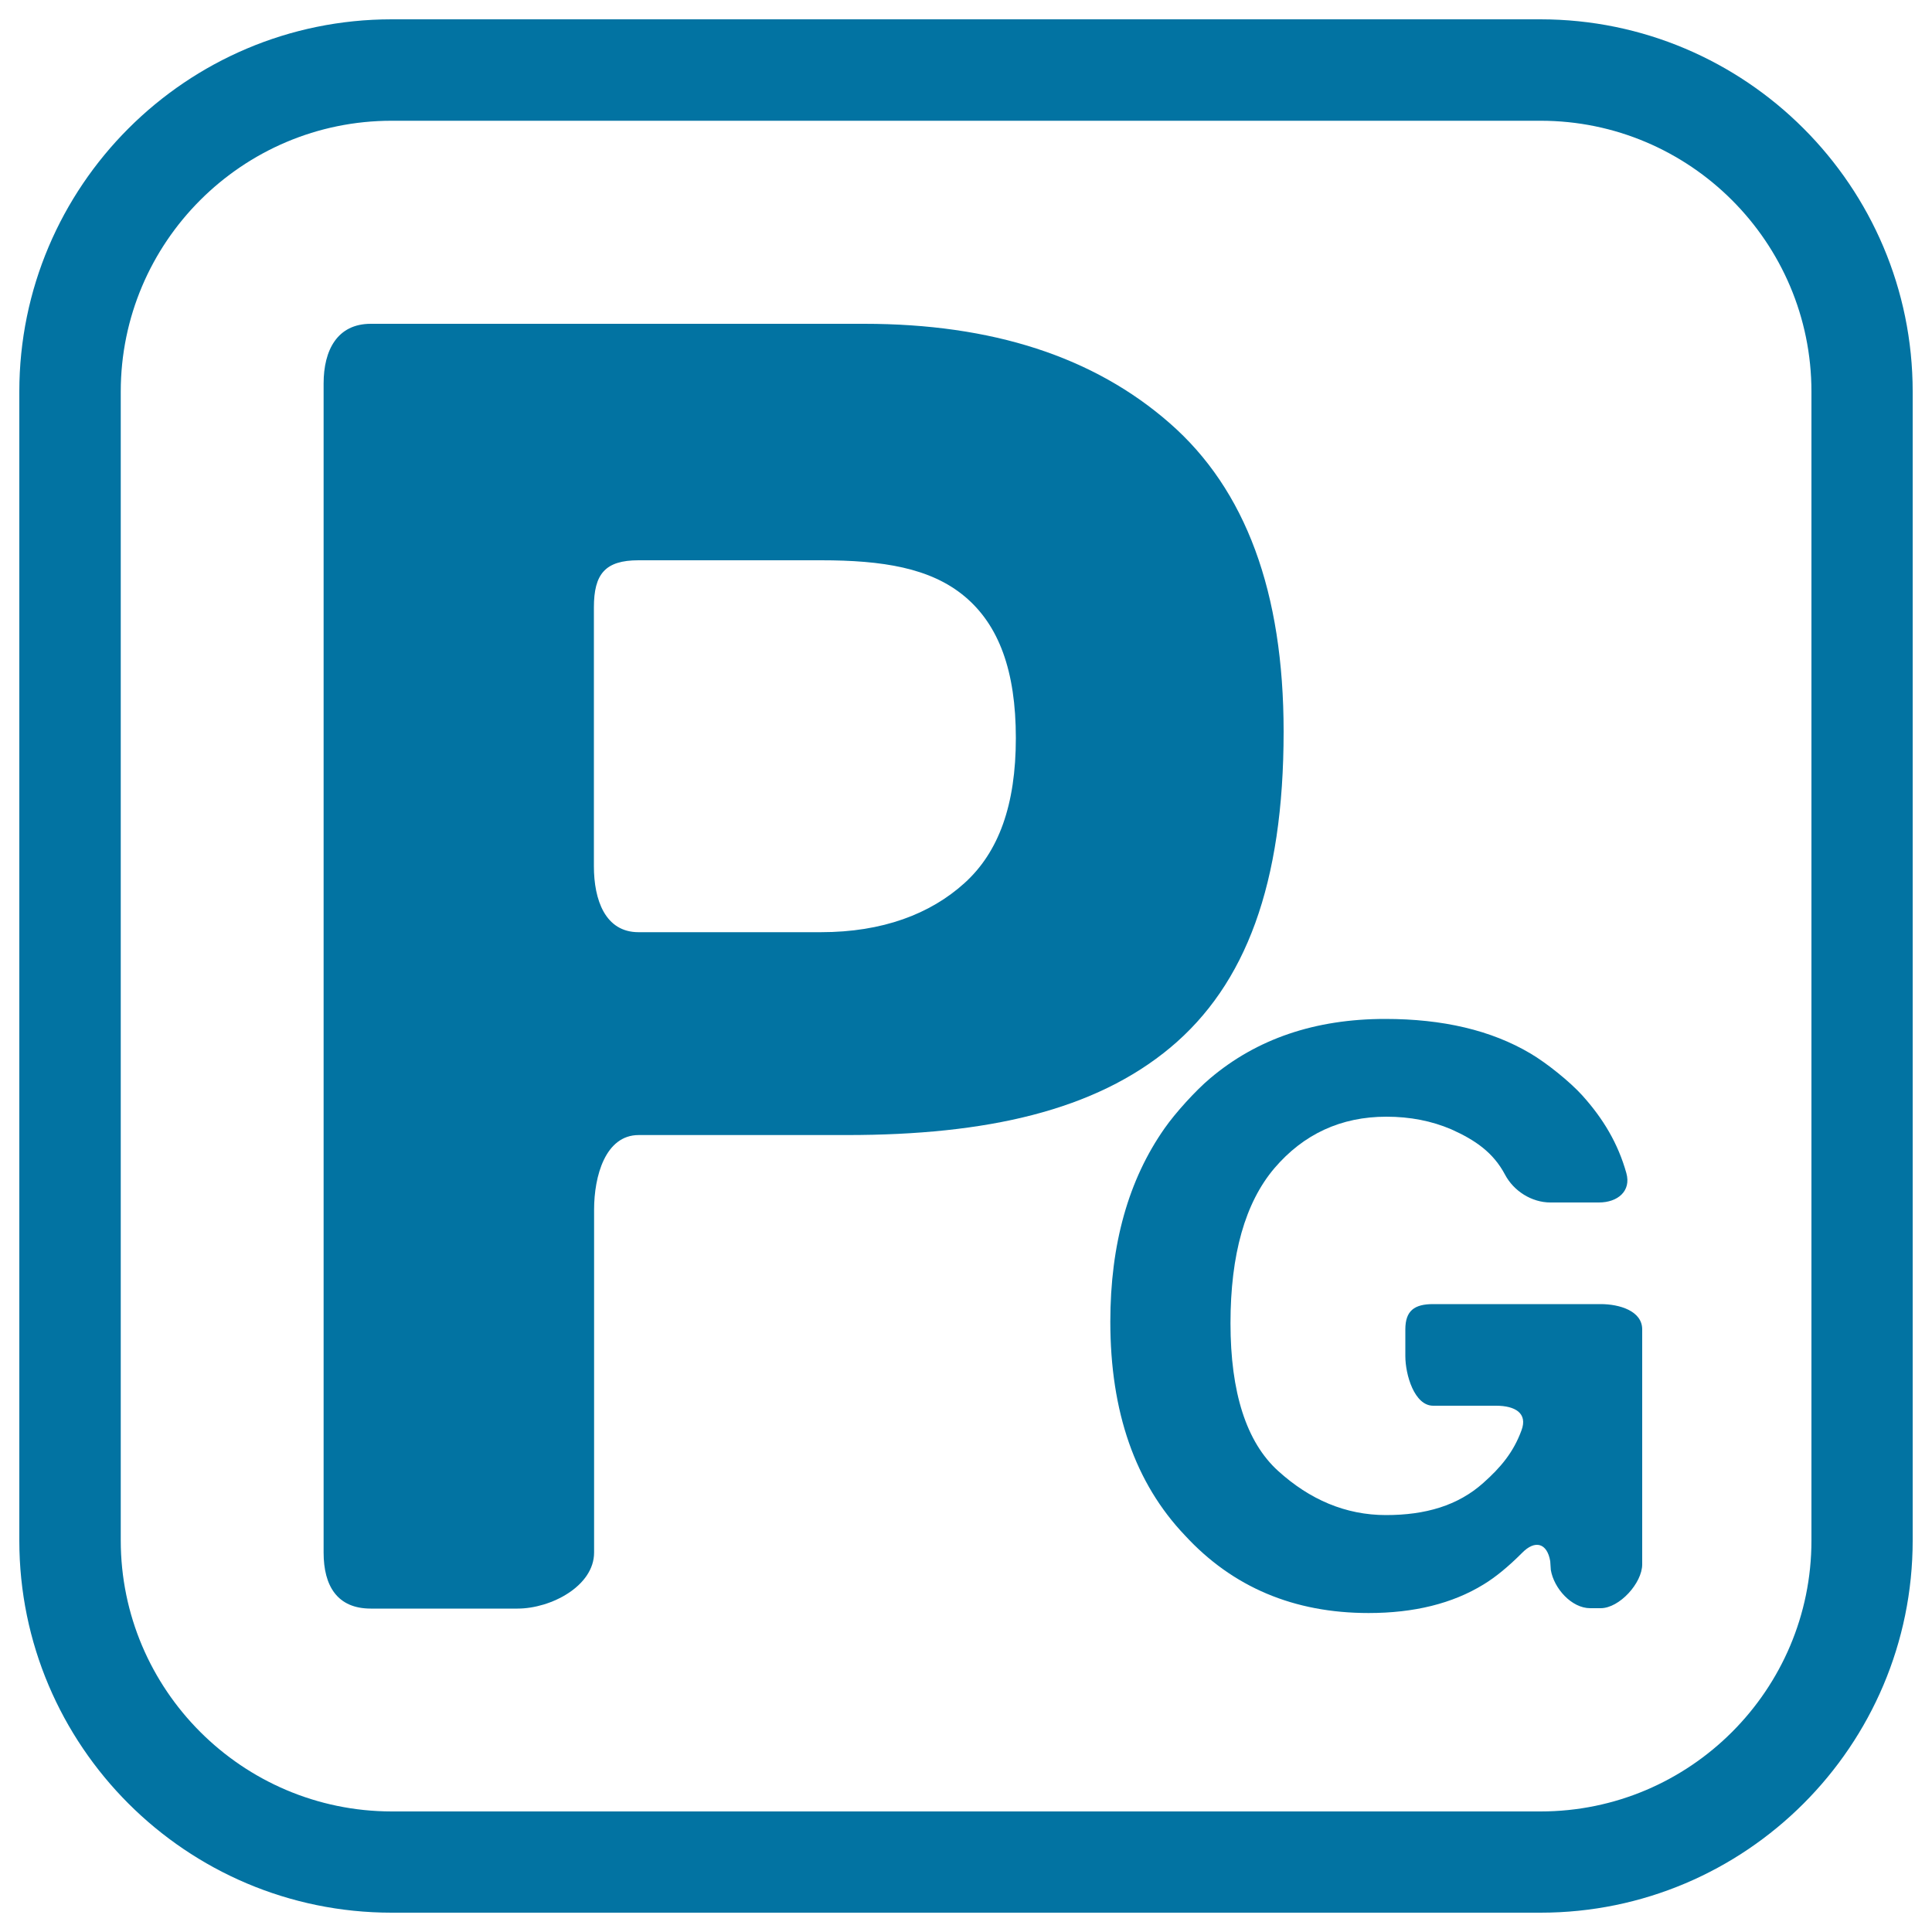 <svg xmlns="http://www.w3.org/2000/svg" viewBox="0 0 1000 1000" style="fill:#0273a2">
<title>Parking Garage Sign In Rounded Square SVG icon</title>
<g><g><path d="M990,797.3V202.7C990,96.4,903.6,10,797.3,10H202.7C96.4,10,10,96.4,10,202.7v594.7C10,903.6,96.4,990,202.7,990h594.7C903.6,990,990,903.6,990,797.3z M62.5,797.3V202.7c0-77.3,62.9-140.2,140.2-140.2h594.7c77.3,0,140.2,62.9,140.2,140.2v594.7c0,77.3-62.9,140.2-140.2,140.2H202.7C125.4,937.5,62.5,874.6,62.5,797.3z"/><path d="M664.4,378.7c0-72.2-19.6-125.3-59-159.7c-39.3-34.4-91.9-51.4-158.1-51.4H191.9c-17.3,0-24.4,13.6-24.4,30.9v605.1c0,17.3,7.1,29,24.4,29h76c17.3,0,39.6-11.7,39.6-29V626.1c0-17.3,5.8-38.6,23.1-38.6h107.7c72.6,0,128.4-12.7,167.5-45.3C644.8,509.6,664.4,457.5,664.4,378.7z M499.2,457.1c-17.7,16-42.4,25.4-74.3,25.4h-94.4c-17.3,0-23.1-16.8-23.1-34.1v-134c0-17.3,5.8-24.4,23.1-24.4H425c31.8,0,56.6,3.9,74.3,18.7c17.7,14.8,26.5,38.5,26.5,73.3C525.8,416.7,516.9,441.1,499.2,457.1z"/><path d="M802.4,808.1l0.3,4.5c1.6,9.5,10.7,19.8,20.4,19.8h5.4c9.7,0,21.5-13,21.5-22.7V688.1c0-9.6-11.8-13.1-21.5-13.1h-86.7c-9.7,0-14.4,3.4-14.4,13.1v13.8c0,9.7,4.7,25.7,14.4,25.7h32.6c9.7,0,16.5,3.8,13.1,12.8c-4.2,11.4-10.8,19.2-19.8,27.2c-13.1,11.7-29.9,16.6-50.3,16.6c-20.9,0-39.5-8-55.9-22.9c-16.4-14.9-24.6-40.6-24.6-76.4c0-35.6,7.6-62.4,22.7-80.2c15.1-17.7,34.5-26.7,58-26.7c12.3,0,23.4,2.2,33.5,6.5c12.5,5.6,21.8,12,27.9,23.5c4.5,8.5,13.8,14.4,23.5,14.4h25.1c9.7,0,16.8-5.9,14.2-15.2c-4.3-15.3-11.9-28.1-22.8-40.2c-6.5-7.2-18.5-16.8-26.8-21.7c-20.4-12.1-45.5-17.9-75.2-17.9c-36.3,0-66.5,10.3-90.7,30.8c-7.4,6.2-18,17.9-23.5,25.8c-18.7,26.6-28.1,60-28.1,100.1c0,46.8,12.9,83.6,38.6,110.6c24.7,26.8,56.4,40.2,95.1,40.2c23.5,0,43.4-4.9,59.5-14.8c6.1-3.7,12.7-9.1,19.9-16.3C794.5,796.9,800.8,798.6,802.4,808.1z"/></g></g>
</svg>